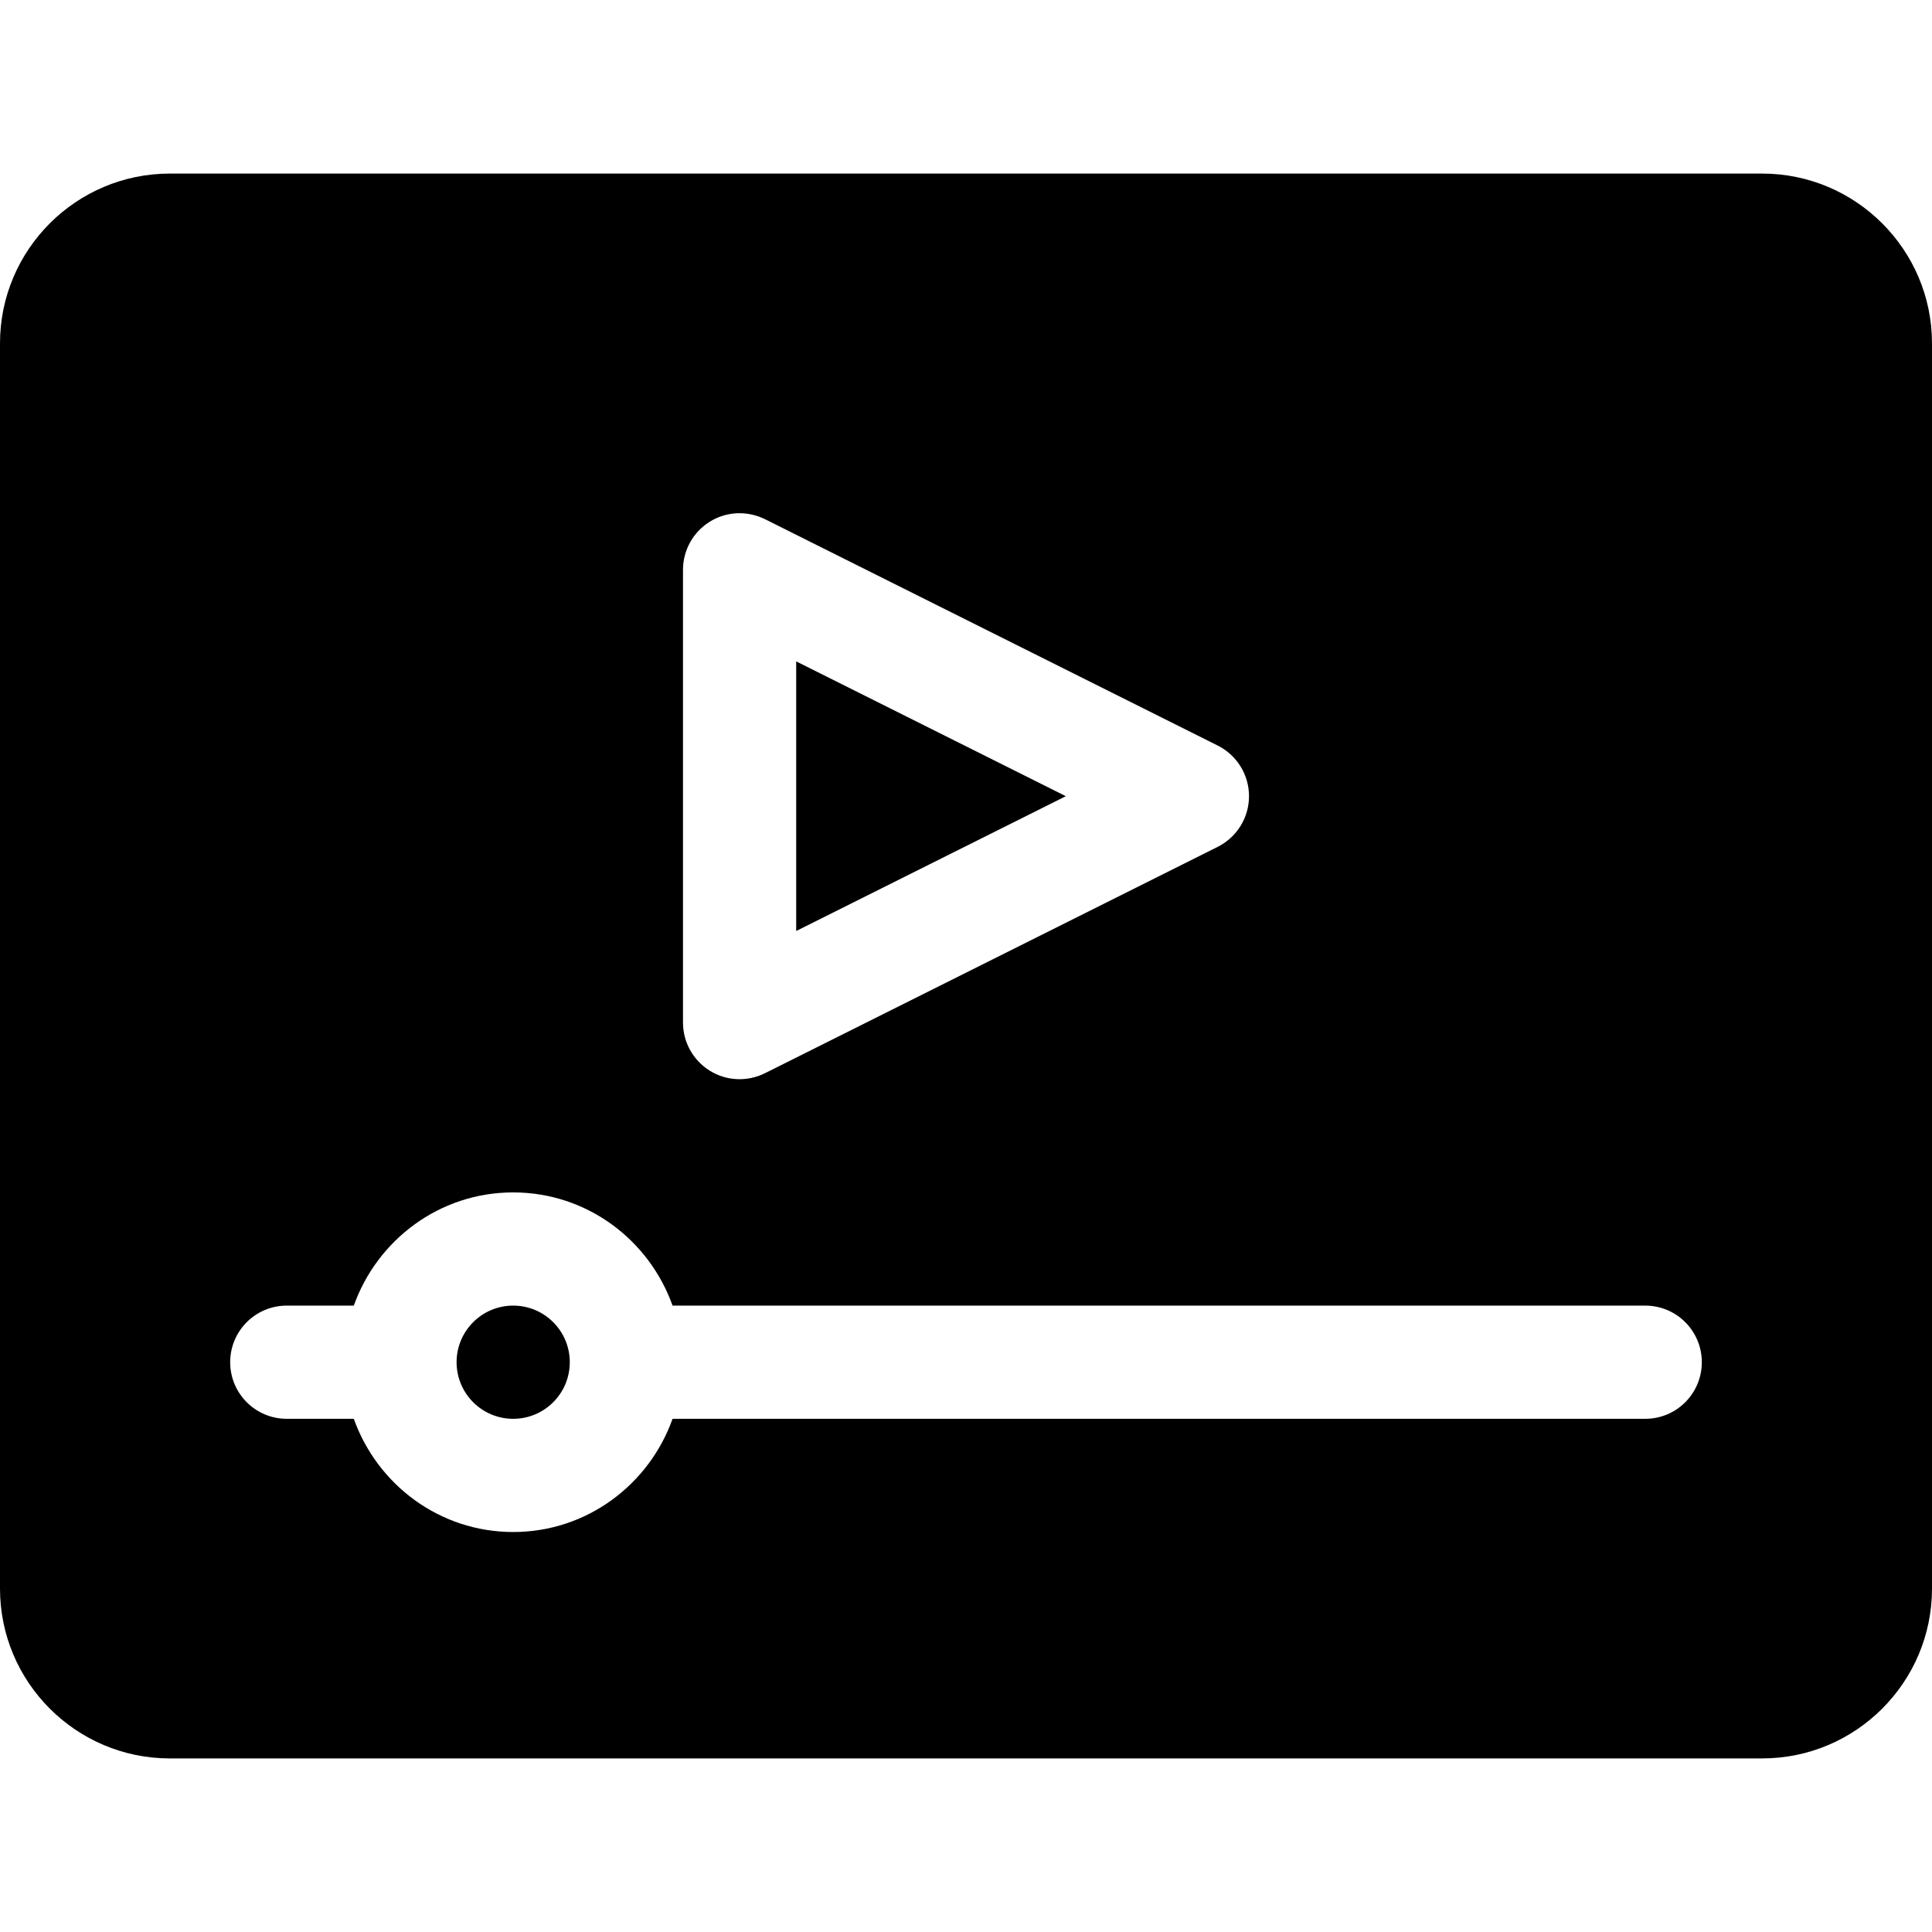 <svg id="Capa_1" enable-background="new 0 0 512 512" height="512" viewBox="0 0 512 512" width="512" xmlns="http://www.w3.org/2000/svg"><g><circle cx="136" cy="361" r="15"/><path d="m211 175.272v71.456l71.455-35.728z"/><path d="m467 46h-422c-24.814 0-45 20.186-45 45v330c0 24.814 20.186 45 45 45h422c24.814 0 45-20.186 45-45v-330c0-24.814-20.186-45-45-45zm-286 105c0-5.2 2.695-10.02 7.119-12.759 4.409-2.739 9.917-2.959 14.59-.659l120 60c5.083 2.549 8.291 7.734 8.291 13.418s-3.208 10.869-8.291 13.418l-120 60c-4.735 2.351-10.25 2.04-14.59-.659-4.424-2.739-7.119-7.559-7.119-12.759zm255 225h-257.763c-6.213 17.422-22.707 30-42.237 30s-36.024-12.578-42.237-30h-17.763c-8.291 0-15-6.709-15-15s6.709-15 15-15h17.763c6.213-17.422 22.707-30 42.237-30s36.024 12.578 42.237 30h257.763c8.291 0 15 6.709 15 15s-6.709 15-15 15z"/></g></svg>